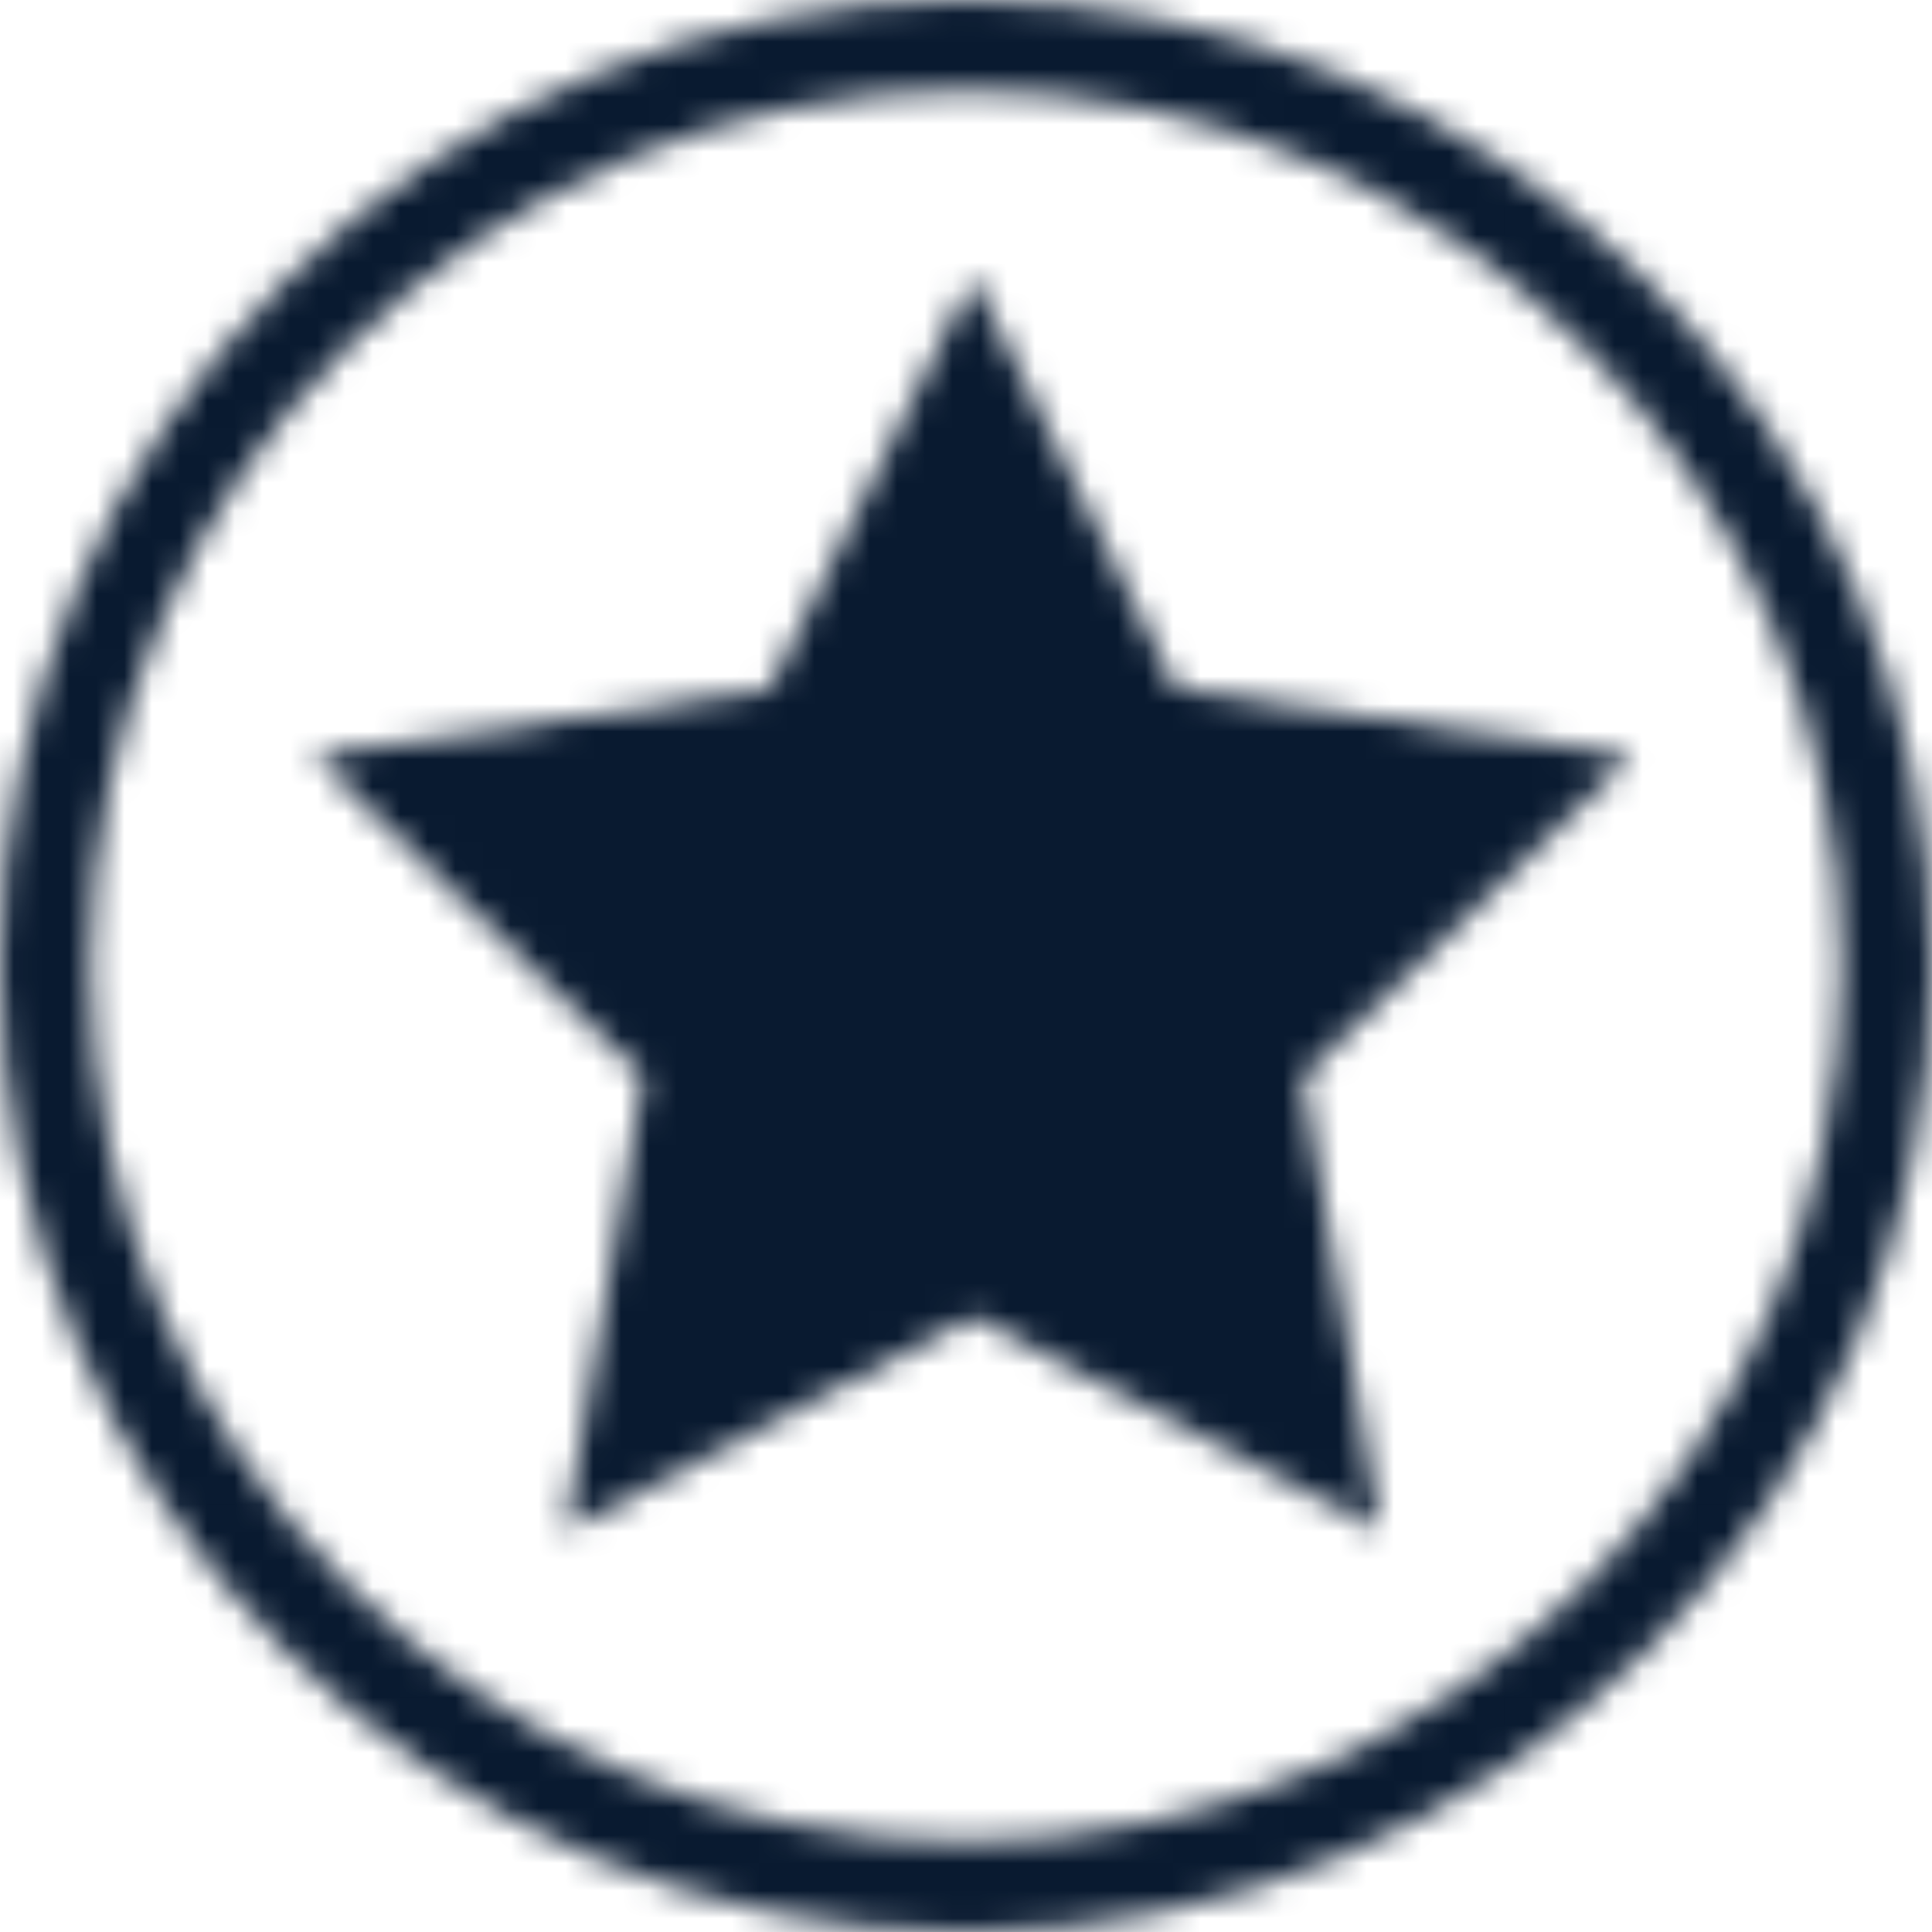 <?xml version="1.0" encoding="UTF-8"?> <svg xmlns="http://www.w3.org/2000/svg" width="70" height="70" viewBox="0 0 70 70" fill="none"> <mask id="mask0" mask-type="alpha" maskUnits="userSpaceOnUse" x="0" y="0" width="70" height="70"> <path d="M42.631 24.985L35.245 10.025L27.866 24.985L11.361 27.38L23.304 39.024L20.483 55.464L35.245 47.704L50.014 55.464L47.194 39.024L59.136 27.38L42.631 24.985Z" fill="black"></path> <path d="M35 0C15.701 0 0 15.7 0 35.001C0 54.3 15.701 70 35 70C54.298 70 70 54.3 70 35.001C70.002 15.7 54.302 0 35 0ZM35 66.719C17.511 66.719 3.281 52.49 3.281 35.001C3.281 17.51 17.511 3.281 35 3.281C52.49 3.281 66.719 17.51 66.719 35.001C66.72 52.49 52.491 66.719 35 66.719Z" fill="black"></path> </mask> <g mask="url(#mask0)"> <rect x="-15" y="-23" width="100" height="100" fill="#091A30"></rect> </g> </svg> 